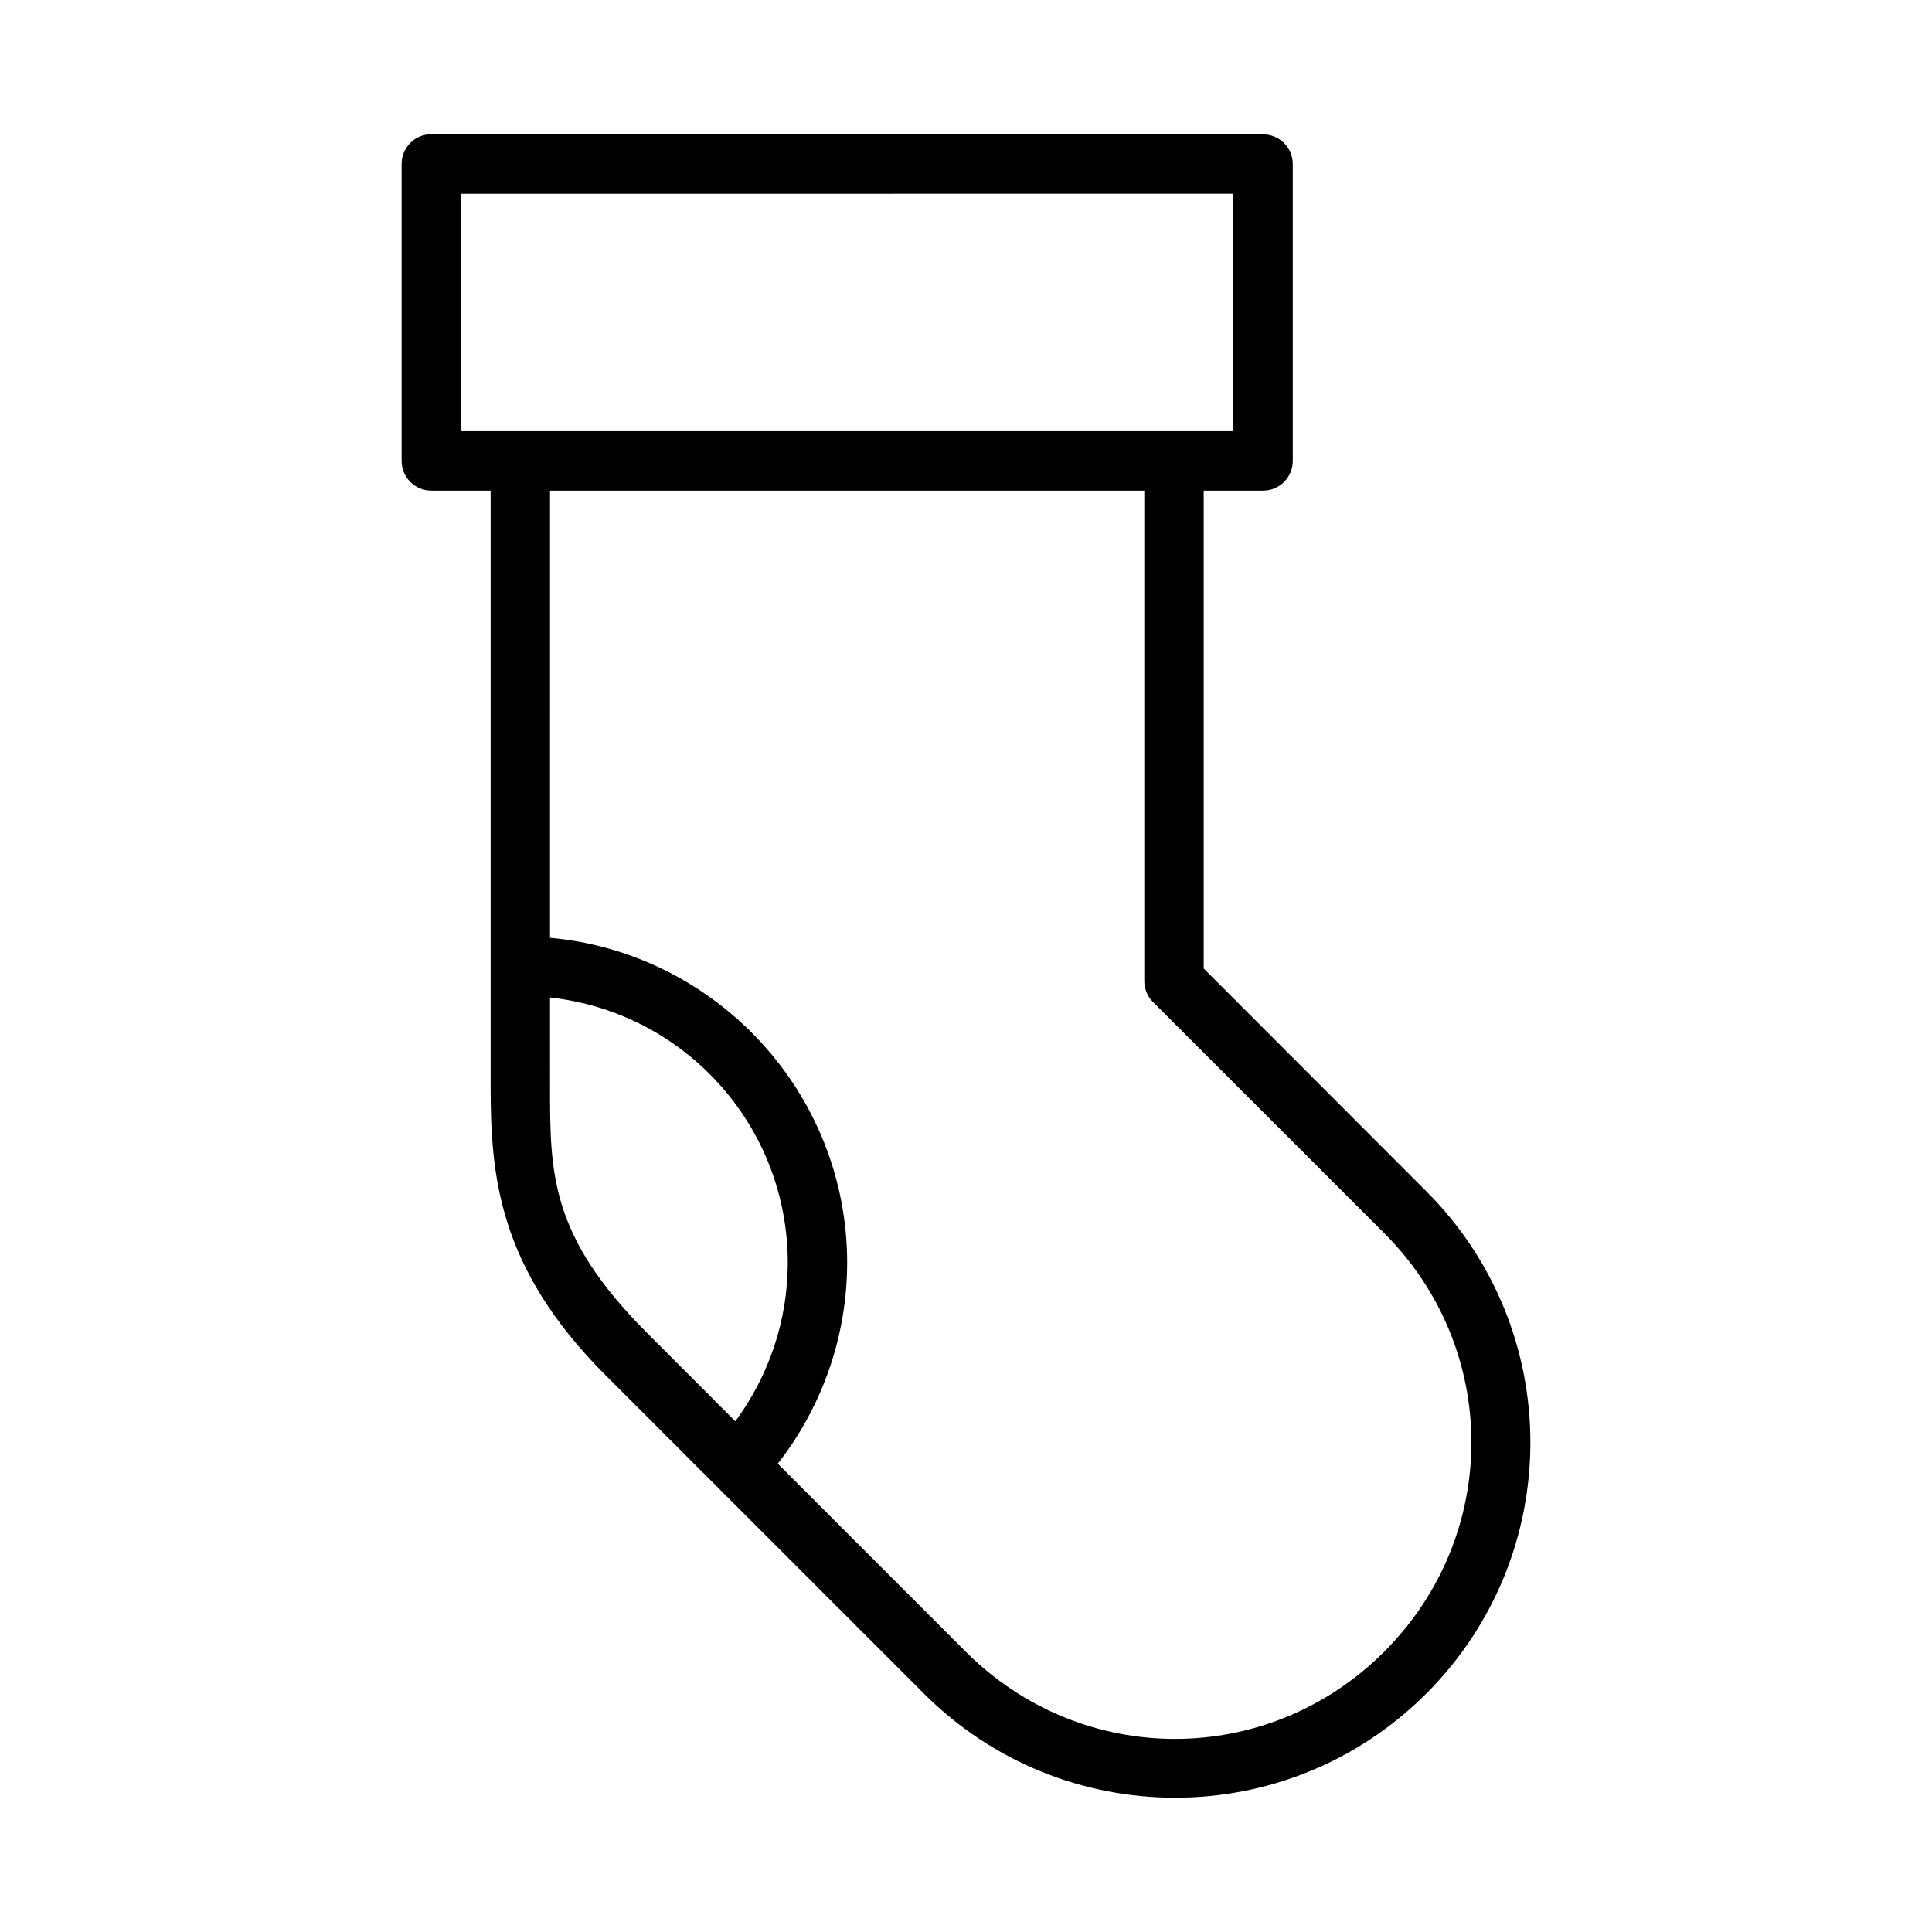 <?xml version="1.0" encoding="UTF-8"?>
<!-- Uploaded to: SVG Repo, www.svgrepo.com, Generator: SVG Repo Mixer Tools -->
<svg fill="#000000" width="800px" height="800px" version="1.1" viewBox="144 144 512 512" xmlns="http://www.w3.org/2000/svg">
 <path d="m257.52 179.6c-4.023 0.402-7.09 3.793-7.086 7.84v78.734c0.016 4.348 3.555 7.859 7.902 7.844h15.684v157.49c0 23.805 1.855 48.332 30.395 76.875l84.441 84.441c36.785 36.785 96.332 36.785 133.12 0 36.785-36.785 36.785-96.348 0-133.13l-58.98-59.039v-126.63h15.758l0.004-0.004c4.324-0.02 7.824-3.519 7.84-7.844v-78.734c-0.016-4.324-3.516-7.824-7.84-7.84h-220.42c-0.27-0.016-0.543-0.016-0.816 0zm8.656 15.746 204.66-0.004v62.93h-204.66zm23.586 78.676h157.49v129.95-0.004c0 2.066 0.812 4.047 2.258 5.519l61.316 61.301c30.812 30.812 30.812 80.121 0 110.93-30.812 30.812-80.074 30.812-110.89 0l-49.816-49.832c11.824-15.129 18.355-33.809 18.387-53.152l0.004 0.004v-0.016c0-45.086-34.684-82.211-78.75-86.191zm0 134.32c35.504 3.891 63.008 33.82 63.008 70.387-0.027 15.172-4.973 29.836-13.898 41.93l-23.355-23.379c-25.859-25.859-25.754-42.348-25.754-65.773z"/>
</svg>